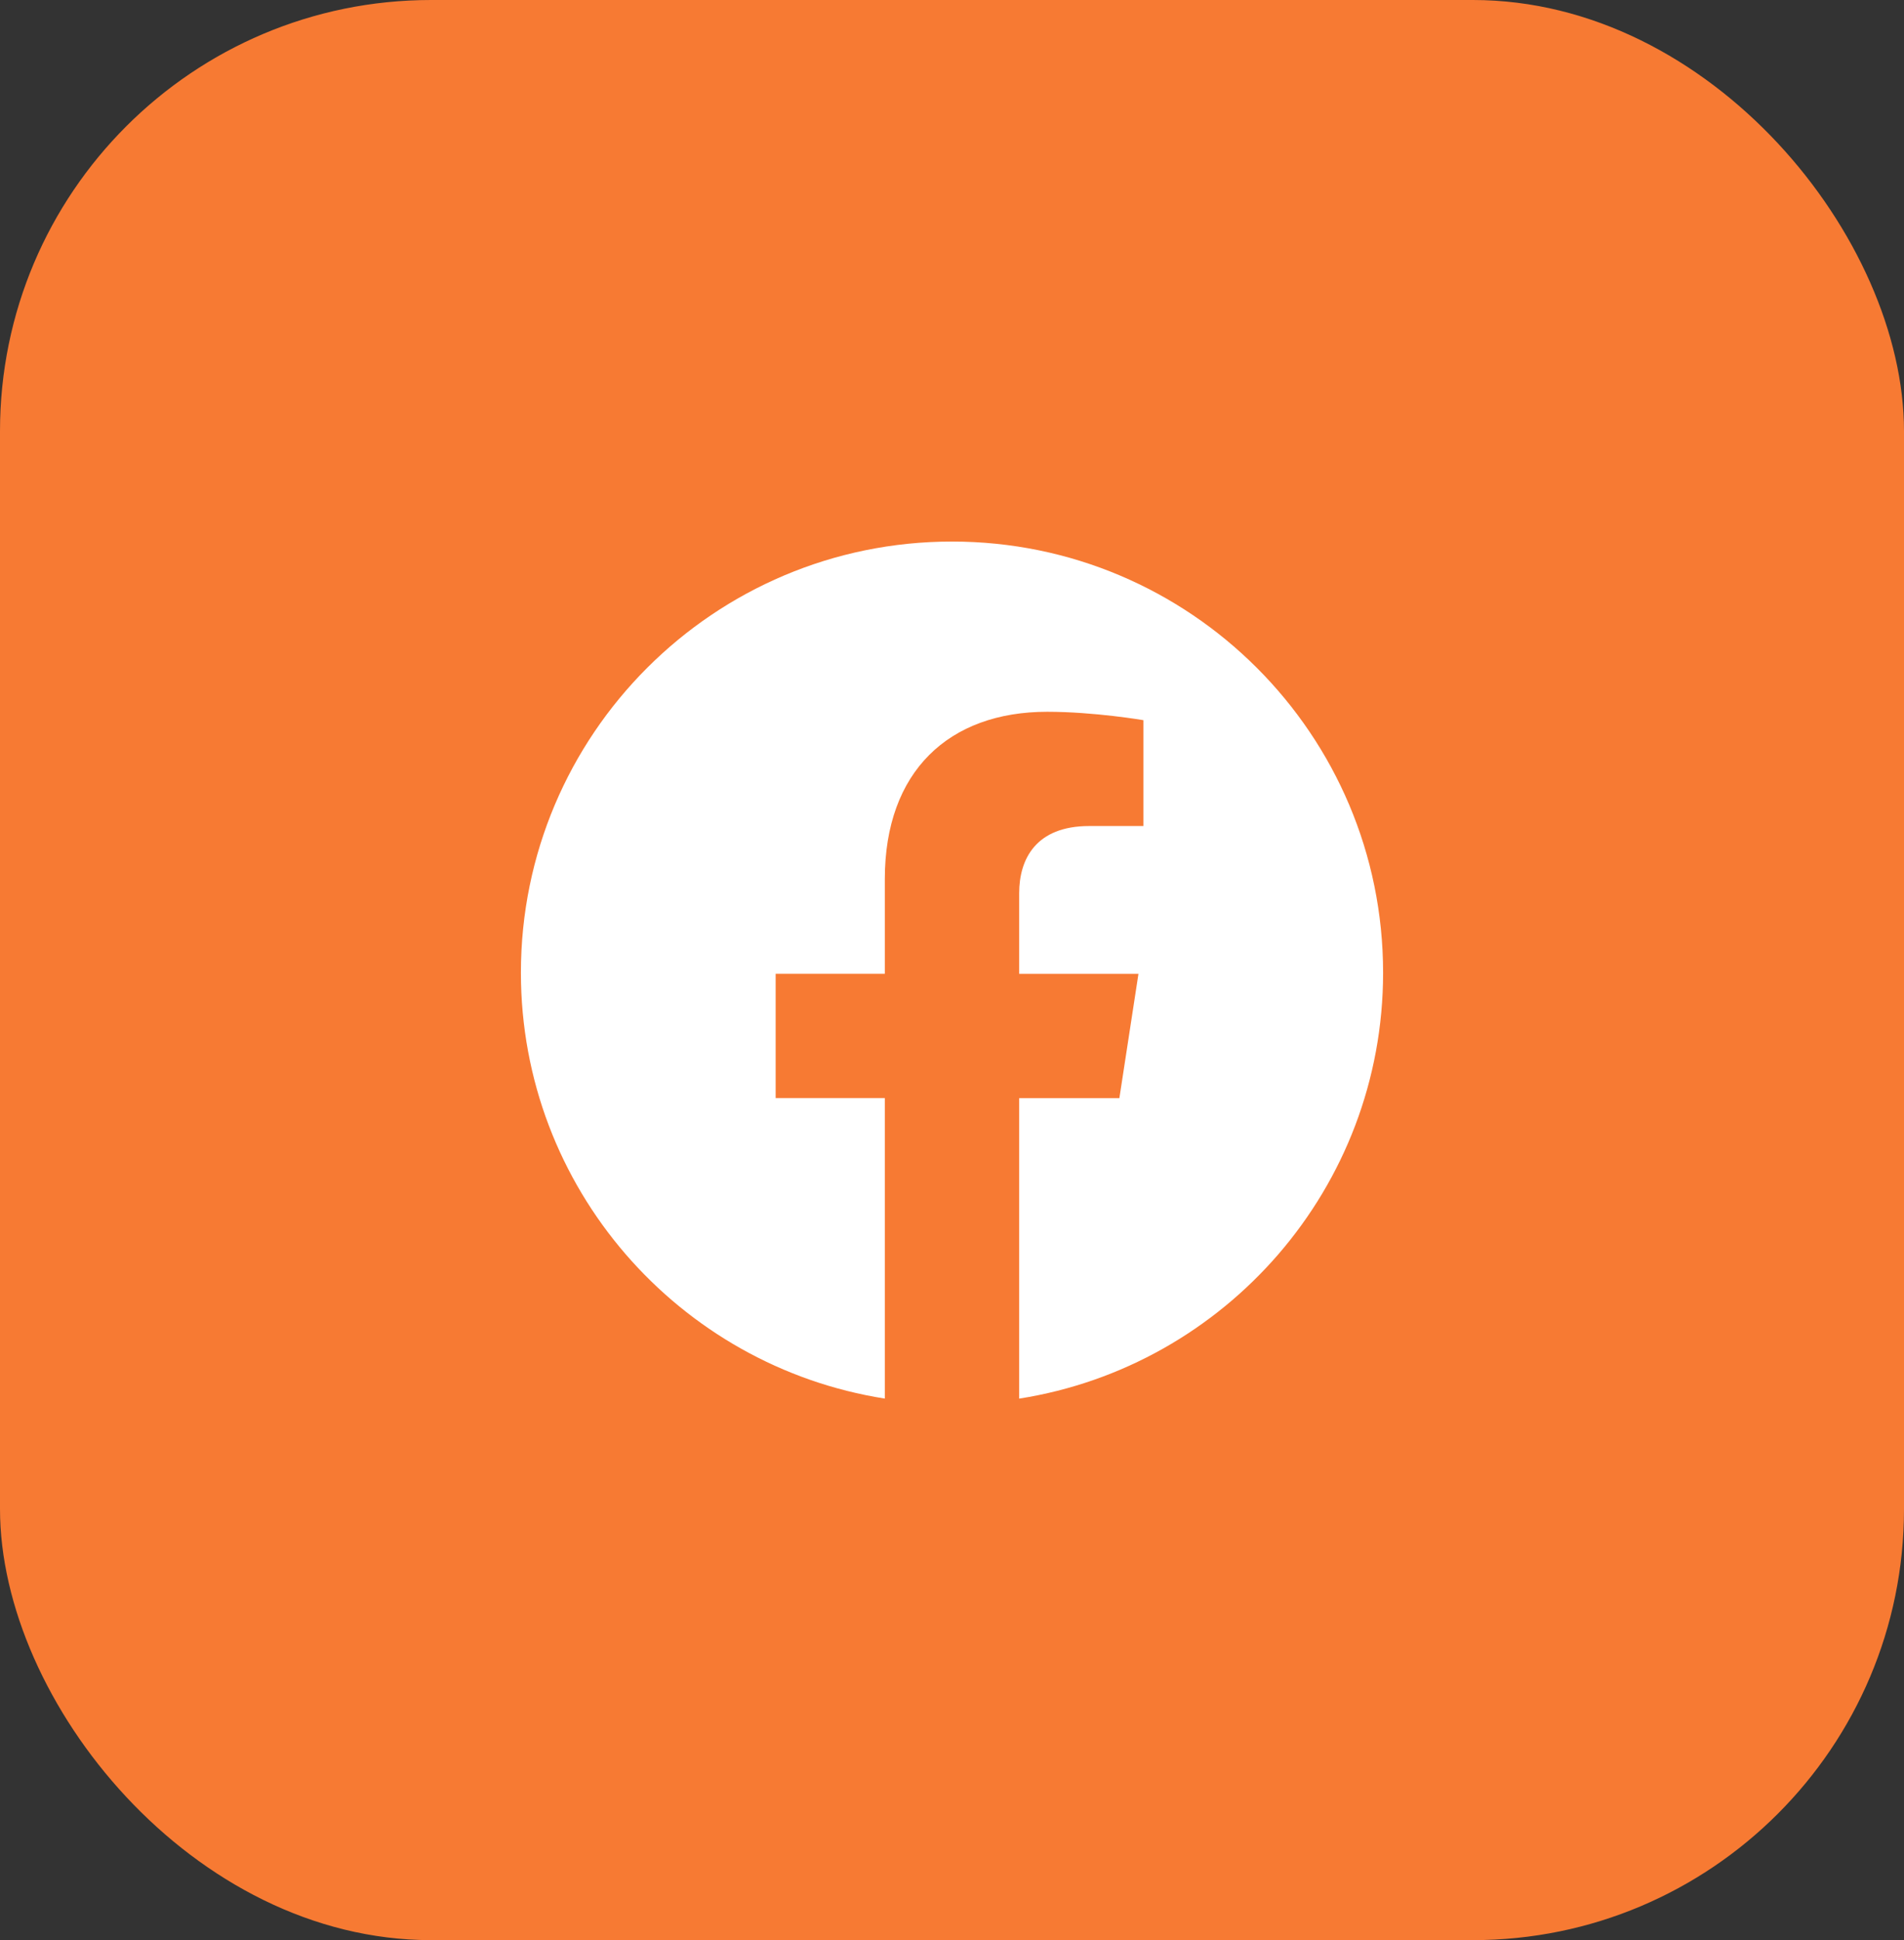 <svg width="53" height="54" viewBox="0 0 53 54" fill="none" xmlns="http://www.w3.org/2000/svg">
<rect x="0" y="0" width="53" height="54" fill="#333333" stroke="none"/>
<rect width="53" height="54" rx="12" fill="#F77A33"/>
<g clip-path="url(#clip0_81_613)">
<path d="M38.5 27.073C38.5 33.062 34.106 38.027 28.37 38.928V30.565H31.159L31.69 27.105H28.37V24.86C28.37 23.913 28.834 22.991 30.32 22.991H31.829V20.045C31.829 20.045 30.459 19.811 29.15 19.811C26.416 19.811 24.63 21.468 24.63 24.467V27.104H21.591V30.564H24.63V38.927C18.895 38.025 14.5 33.061 14.5 27.073C14.5 20.446 19.873 15.073 26.5 15.073C33.127 15.073 38.5 20.445 38.5 27.073Z" fill="white"/>
</g>
<defs>
<clipPath id="clip0_81_613">
<rect width="24" height="24" fill="white" transform="translate(14.5 15)"/>
</clipPath>
</defs>
</svg>
